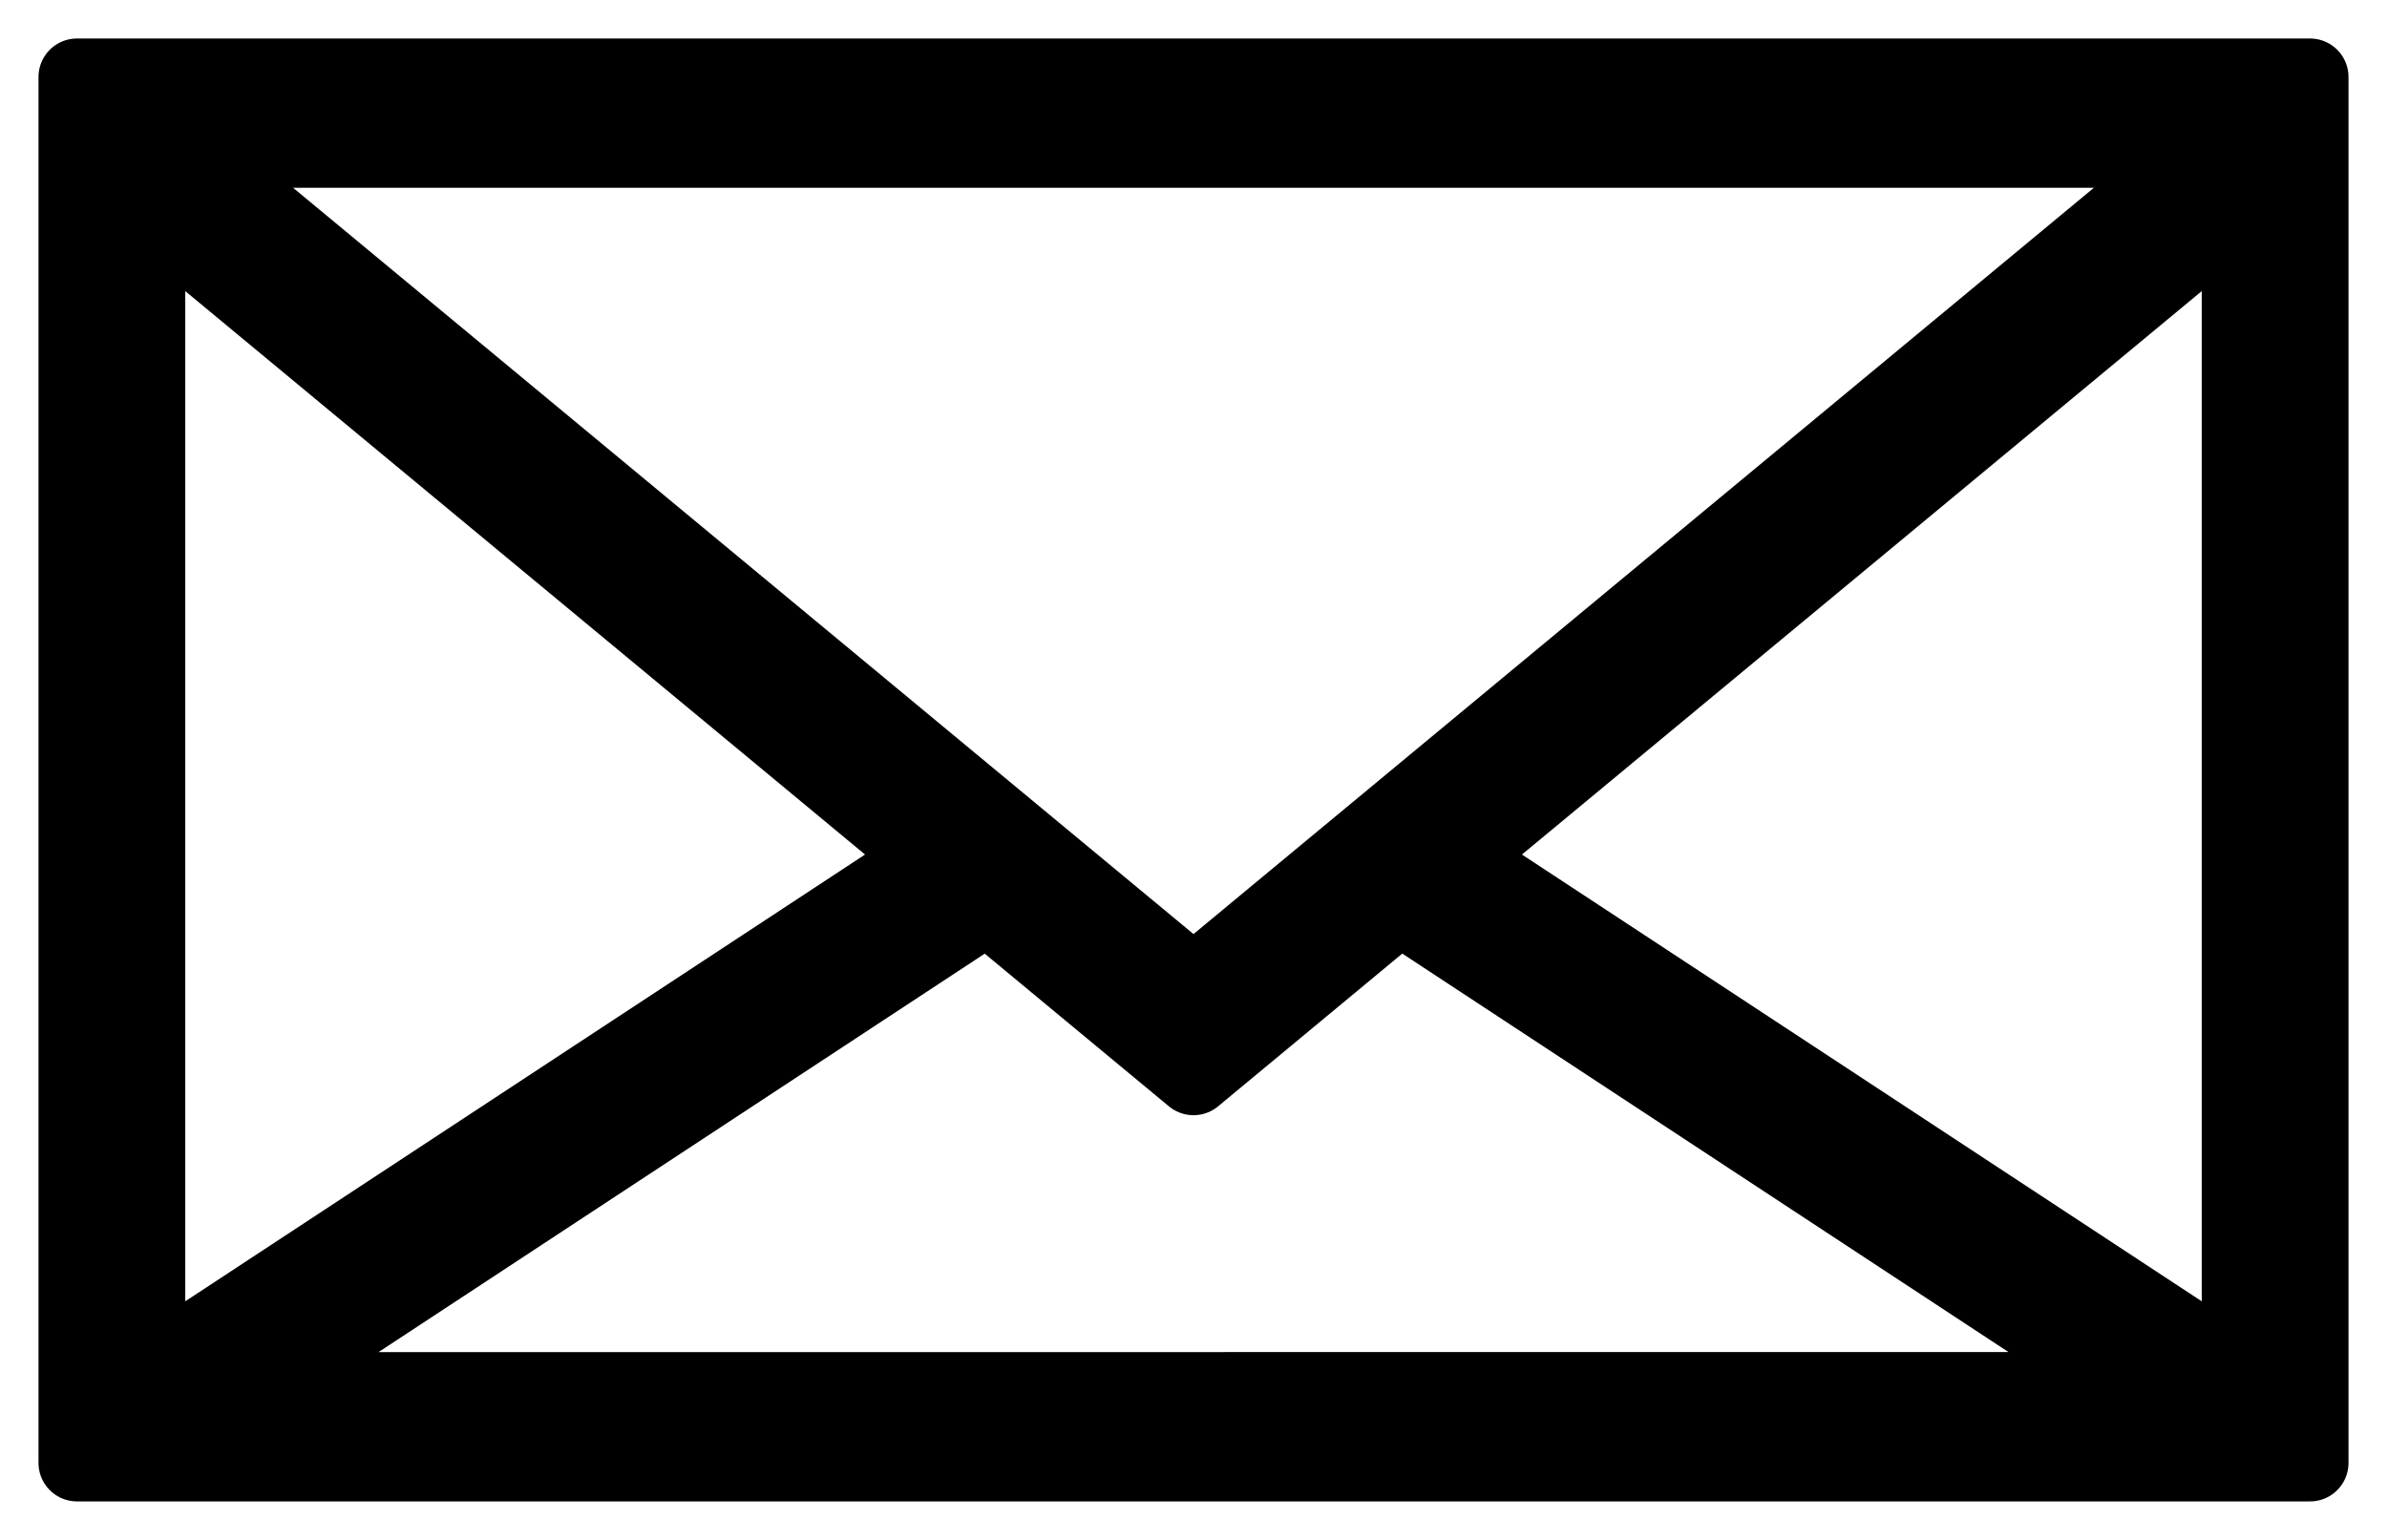 <svg width="31" height="20" viewBox="0 0 31 20" fill="none" xmlns="http://www.w3.org/2000/svg">
<path d="M1 1V19H30V1H1ZM28.58 1.939L15.5 12.781L2.42 1.939H28.58ZM1.906 2.717L12.074 11.145L1.906 17.828V2.717ZM3.245 18.061L12.823 11.765L15.5 13.984L18.177 11.764L27.755 18.06L3.245 18.061ZM29.094 17.828L18.926 11.145L29.094 2.717V17.828Z" fill="black" stroke="black" stroke-linejoin="round"/>
</svg>
